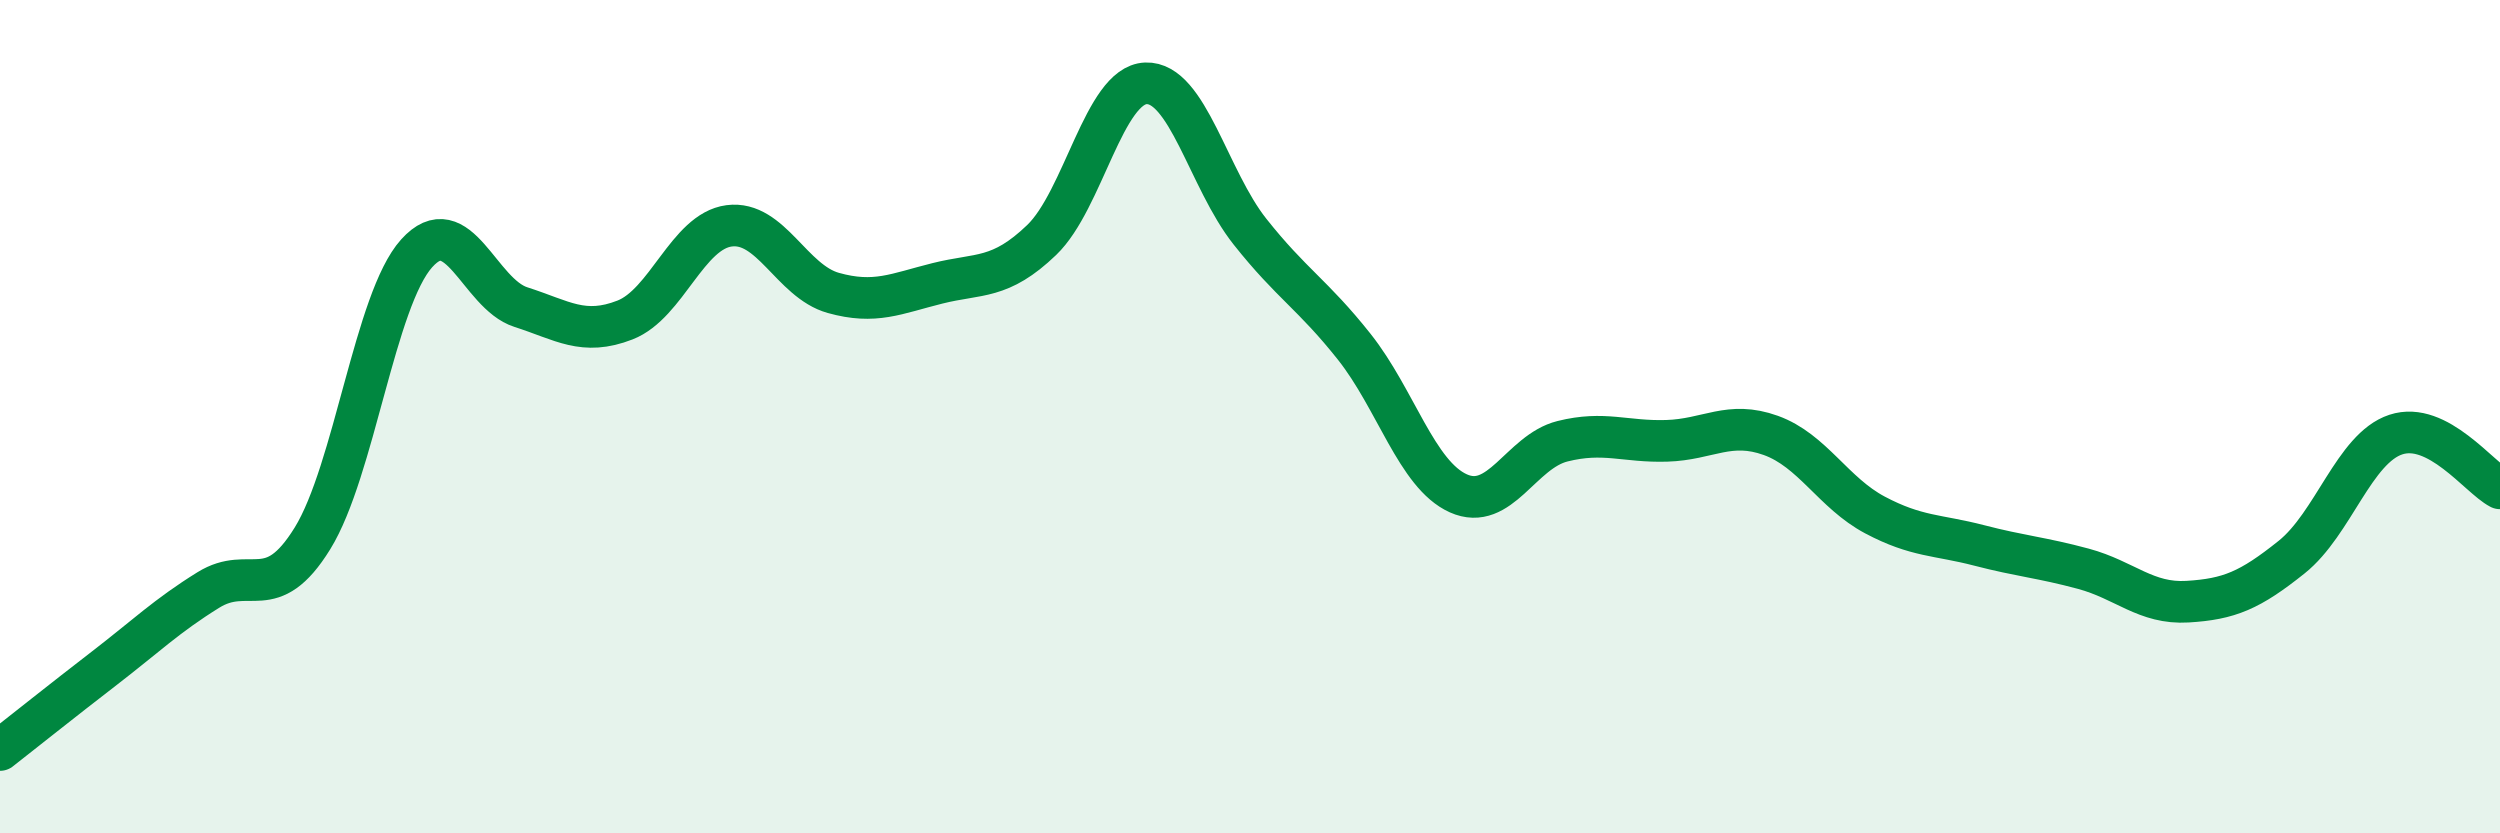 
    <svg width="60" height="20" viewBox="0 0 60 20" xmlns="http://www.w3.org/2000/svg">
      <path
        d="M 0,18 C 0.5,17.61 1.5,16.81 2.5,16.04 C 3.5,15.27 4,14.78 5,14.16 C 6,13.54 6.5,14.54 7.5,12.92 C 8.5,11.3 9,7.19 10,6.08 C 11,4.97 11.5,7.05 12.5,7.37 C 13.5,7.69 14,8.07 15,7.68 C 16,7.29 16.5,5.55 17.5,5.42 C 18.5,5.29 19,6.75 20,7.03 C 21,7.31 21.5,7.05 22.5,6.8 C 23.5,6.55 24,6.72 25,5.76 C 26,4.8 26.5,2.04 27.5,2 C 28.5,1.96 29,4.3 30,5.56 C 31,6.82 31.5,7.06 32.5,8.32 C 33.5,9.58 34,11.39 35,11.84 C 36,12.29 36.5,10.84 37.5,10.59 C 38.5,10.34 39,10.61 40,10.58 C 41,10.55 41.5,10.09 42.5,10.45 C 43.5,10.81 44,11.83 45,12.36 C 46,12.89 46.5,12.83 47.5,13.09 C 48.5,13.35 49,13.38 50,13.65 C 51,13.92 51.5,14.5 52.5,14.44 C 53.5,14.38 54,14.17 55,13.37 C 56,12.57 56.5,10.76 57.5,10.43 C 58.5,10.1 59.5,11.46 60,11.72L60 20L0 20Z"
        fill="#008740"
        opacity="0.1"
        stroke-linecap="round"
        stroke-linejoin="round"
      />
      <path
        d="M 0,18 C 0.5,17.61 1.5,16.81 2.5,16.04 C 3.5,15.27 4,14.78 5,14.16 C 6,13.54 6.5,14.54 7.5,12.92 C 8.5,11.3 9,7.19 10,6.08 C 11,4.97 11.5,7.05 12.5,7.37 C 13.5,7.69 14,8.07 15,7.68 C 16,7.29 16.5,5.55 17.5,5.42 C 18.5,5.29 19,6.75 20,7.03 C 21,7.31 21.5,7.05 22.5,6.8 C 23.5,6.55 24,6.72 25,5.76 C 26,4.8 26.5,2.04 27.5,2 C 28.5,1.96 29,4.3 30,5.56 C 31,6.82 31.5,7.06 32.5,8.32 C 33.5,9.58 34,11.39 35,11.84 C 36,12.29 36.5,10.84 37.5,10.59 C 38.5,10.34 39,10.61 40,10.58 C 41,10.55 41.5,10.09 42.5,10.45 C 43.5,10.81 44,11.83 45,12.36 C 46,12.89 46.5,12.83 47.5,13.09 C 48.5,13.35 49,13.38 50,13.65 C 51,13.92 51.5,14.5 52.5,14.44 C 53.5,14.38 54,14.17 55,13.37 C 56,12.57 56.5,10.76 57.5,10.43 C 58.5,10.1 59.5,11.46 60,11.72"
        stroke="#008740"
        stroke-width="1"
        fill="none"
        stroke-linecap="round"
        stroke-linejoin="round"
      />
    </svg>
  